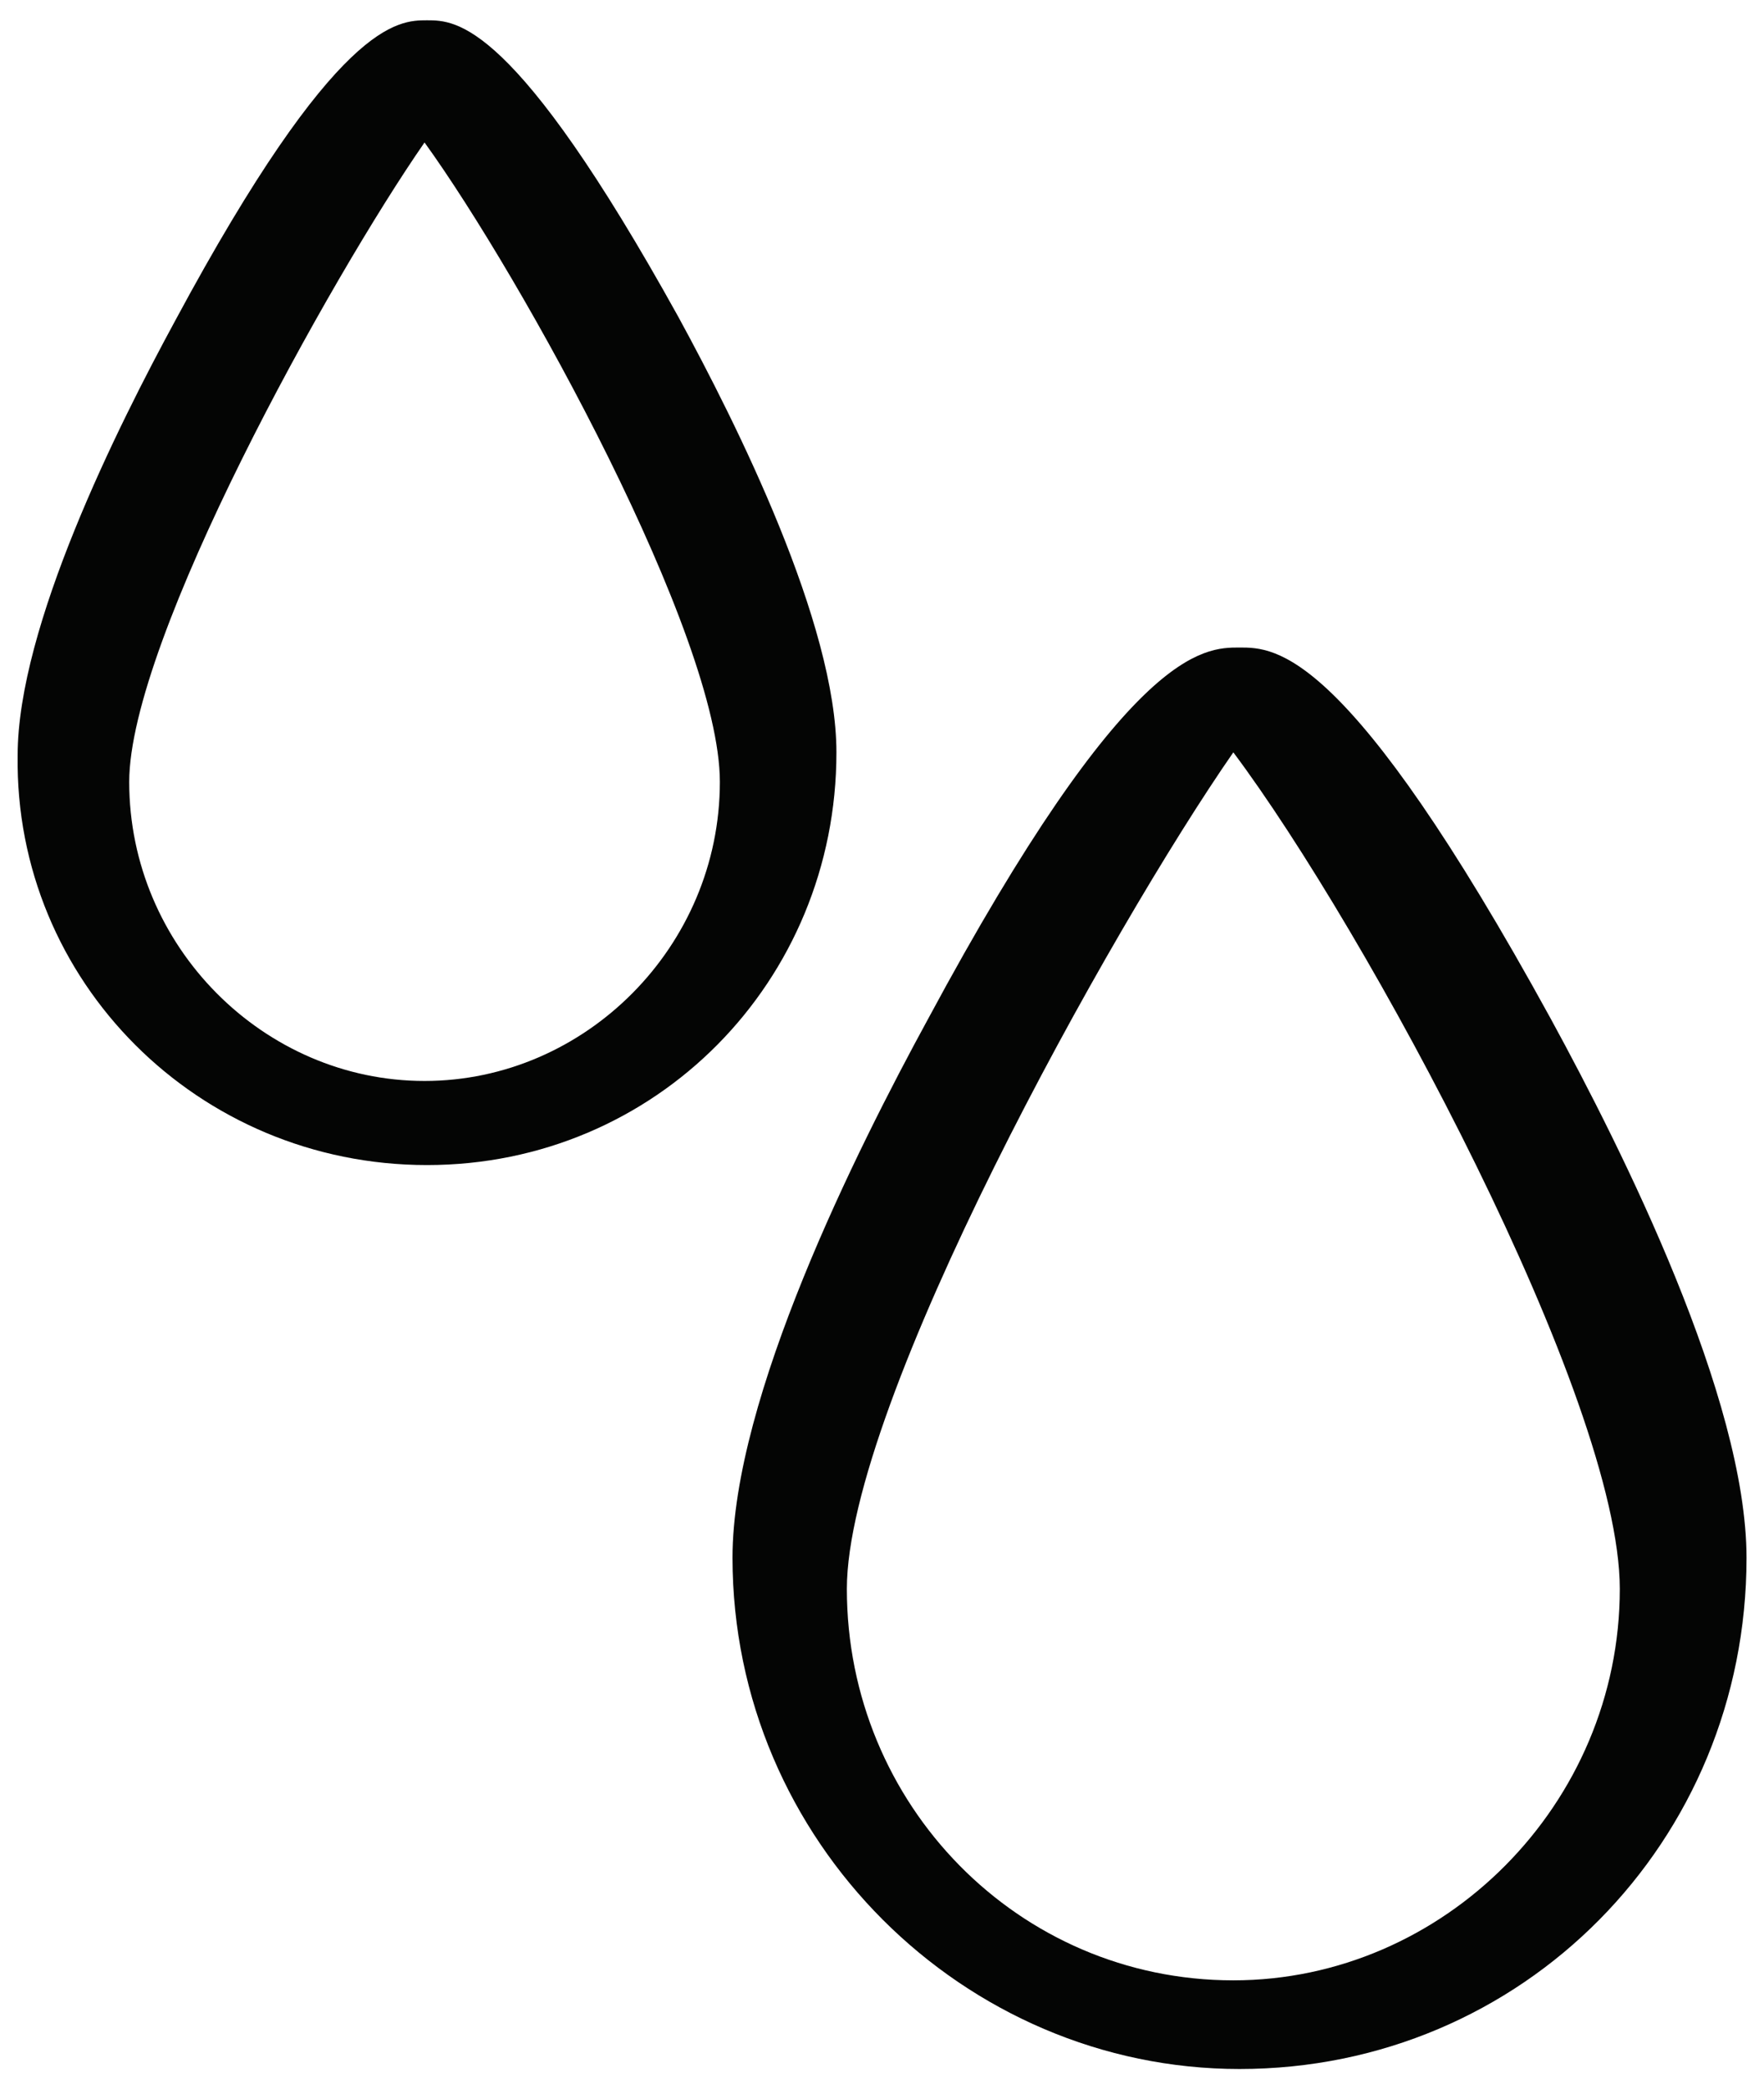<?xml version="1.0" encoding="utf-8"?>
<!-- Generator: Adobe Illustrator 25.2.3, SVG Export Plug-In . SVG Version: 6.00 Build 0)  -->
<svg version="1.1" id="Layer_1" xmlns="http://www.w3.org/2000/svg" xmlns:xlink="http://www.w3.org/1999/xlink" x="0px" y="0px"
	 viewBox="0 0 120 142.1" style="enable-background:new 0 0 120 142.1;" xml:space="preserve">
<style type="text/css">
	.st0{fill:#040504;}
</style>
<path class="st0" d="M84.32,140.72c19.28,0,34.49-15.48,34.49-34.76c0-10.86-8.42-27.7-13.31-36.66
	C91.65,44.04,86.77,44.04,84.32,44.04s-7.6,0-21.18,25.25c-4.89,8.96-13.31,25.8-13.31,36.66
	C49.84,125.24,65.59,140.72,84.32,140.72z M57.61,108.07c0-12.64,17.97-44.92,26.29-56.9c8.98,11.98,26.29,43.92,26.29,56.9
	c0,14.64-11.98,26.62-26.29,26.62C69.26,134.69,57.61,122.71,57.61,108.07z M29.05,79.24c15.57,0,27.85-12.5,27.85-28.07
	c0-8.77-6.8-22.37-10.75-29.61C34.97,1.38,31.02,1.38,29.05,1.38s-6.14,0-17.11,20.39C8,29.02,1.2,42.61,1.2,51.38
	C0.98,66.74,13.48,79.24,29.05,79.24L29.05,79.24z M8.79,53.18c0-9.66,13.73-34.33,20.09-43.49c6.61,9.15,20.09,33.57,20.09,43.49
	c0,11.19-9.15,20.34-20.09,20.34S8.79,64.37,8.79,53.18z"/>
</svg>
